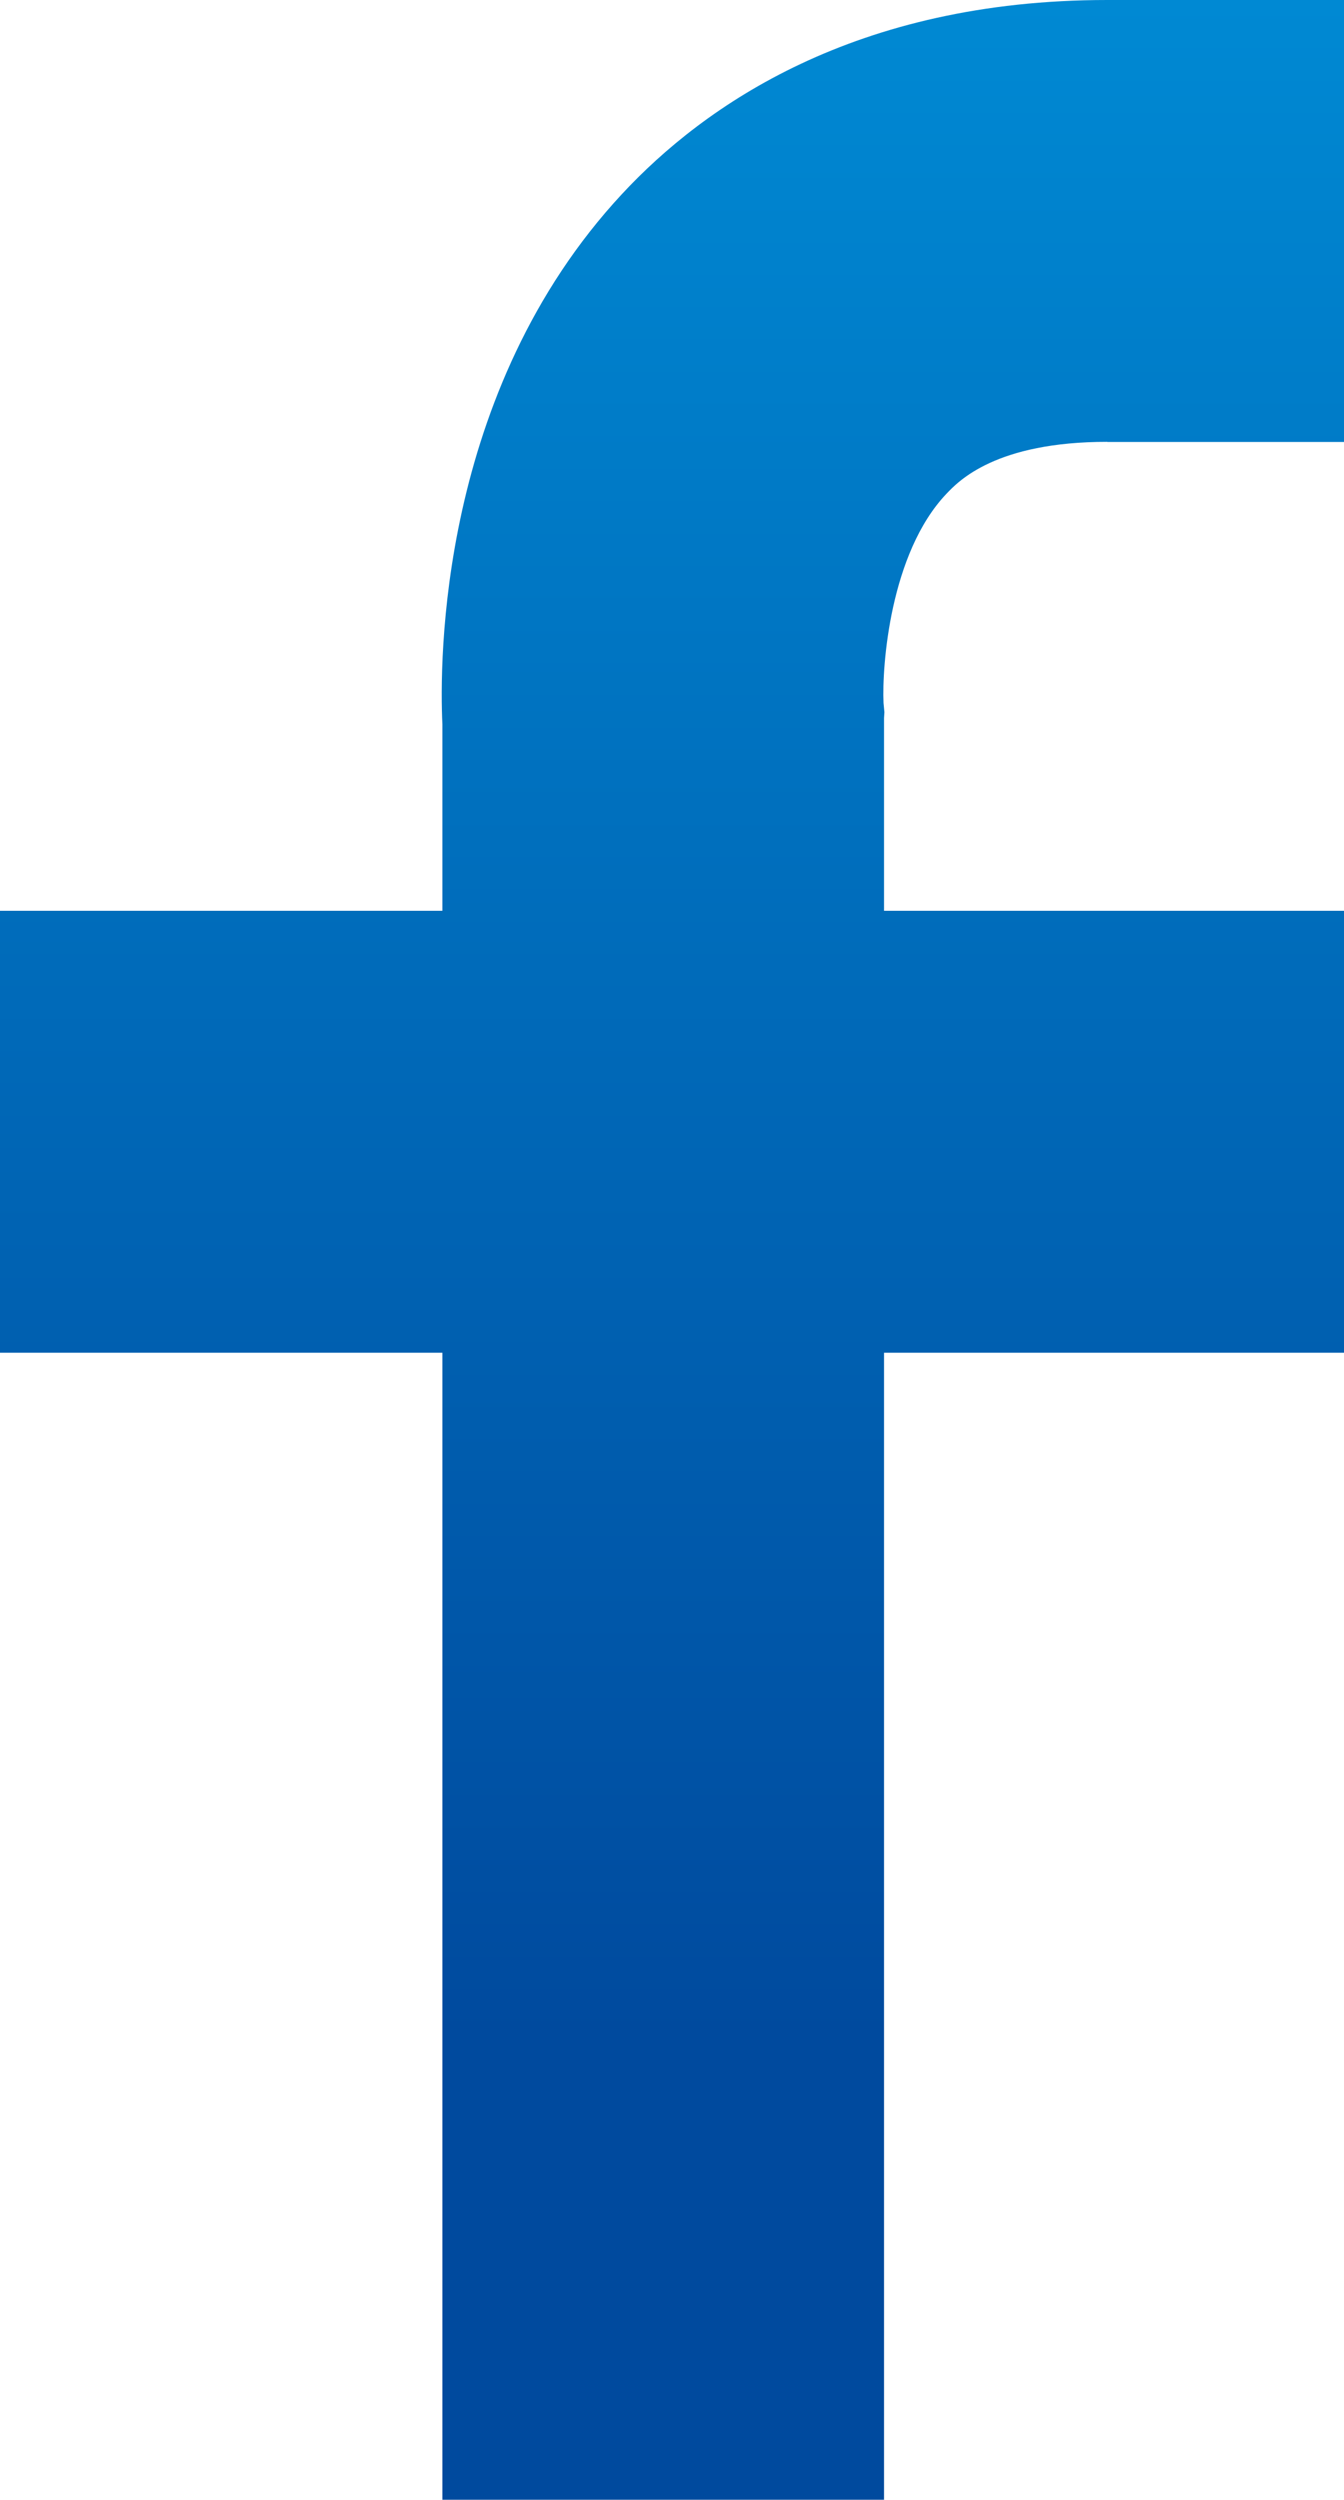 <?xml version="1.0" encoding="UTF-8"?>
<svg id="_レイヤー_1" data-name="レイヤー 1" xmlns="http://www.w3.org/2000/svg" xmlns:xlink="http://www.w3.org/1999/xlink" viewBox="0 0 107.09 199.04">
  <defs>
    <style>
      .cls-1 {
        fill: url(#_名称未設定グラデーション_21);
      }
    </style>
    <linearGradient id="_名称未設定グラデーション_21" data-name="名称未設定グラデーション 21" x1="53.54" y1="0" x2="53.54" y2="184.35" gradientUnits="userSpaceOnUse">
      <stop offset="0" stop-color="#0089d3"/>
      <stop offset=".88" stop-color="#004a9e"/>
    </linearGradient>
  </defs>
  <path class="cls-1" d="M88.23,35.19h18.86V0h-18.86c-20.09,0-32.12,8.4-38.67,15.45-14.64,15.74-14.54,37.3-14.31,42.22v14.85H0v35.19h35.25v91.33h35.19v-91.33h36.65v-35.19h-36.65v-15.34l.03-.47-.07-.74c-.13-2.93.51-11.91,5.01-16.65.97-1.02,3.93-4.14,12.82-4.14Z"/>
</svg>